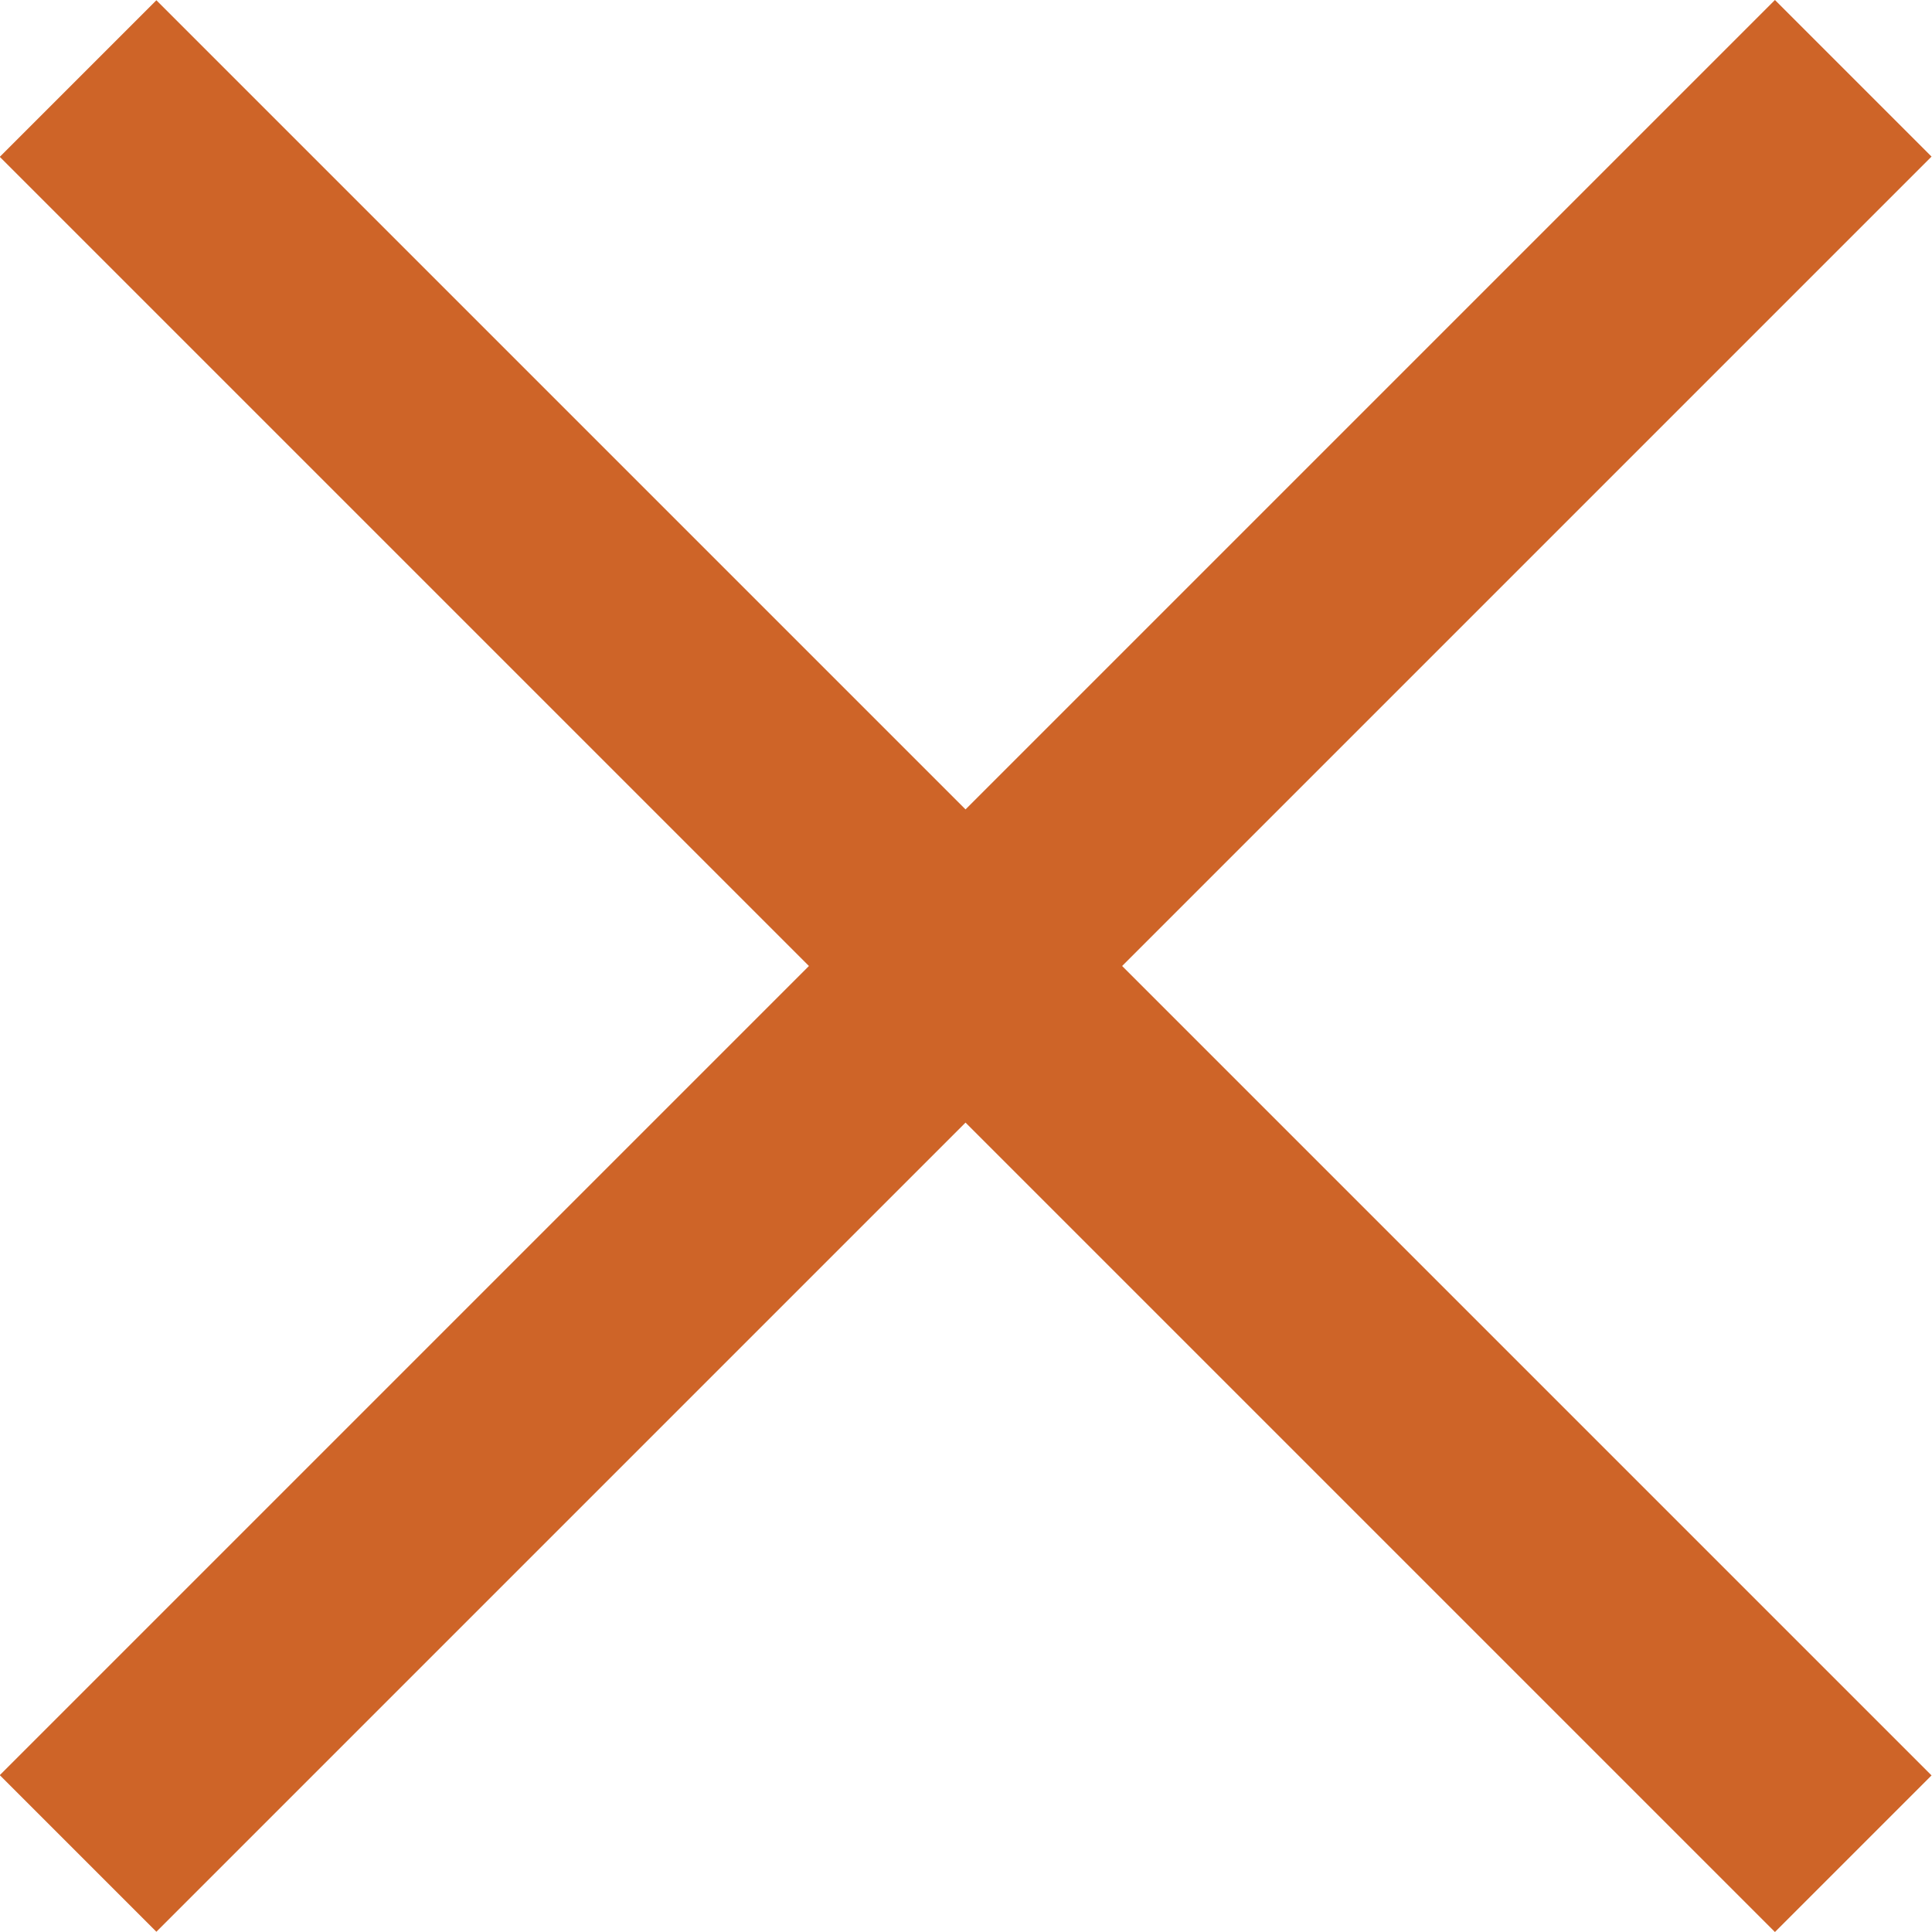<?xml version="1.0" encoding="utf-8"?>
<!-- Generator: Adobe Illustrator 27.6.1, SVG Export Plug-In . SVG Version: 6.00 Build 0)  -->
<svg version="1.1" id="Capa_1" xmlns="http://www.w3.org/2000/svg" xmlns:xlink="http://www.w3.org/1999/xlink" x="0px" y="0px"
	 viewBox="0 0 512 512" style="enable-background:new 0 0 512 512;" xml:space="preserve">
<style type="text/css">
	.st0{fill:#CE6428;}
</style>
<rect id="Rectángulo_1464" x="-76.7" y="226.6" transform="matrix(0.707 -0.707 0.707 0.707 -106.039 256)" class="st0" width="665.4" height="58.7"/>
<rect id="Rectángulo_1733" x="226.6" y="-76.7" transform="matrix(0.707 -0.707 0.707 0.707 -106.039 256)" class="st0" width="58.7" height="665.4"/>
</svg>
